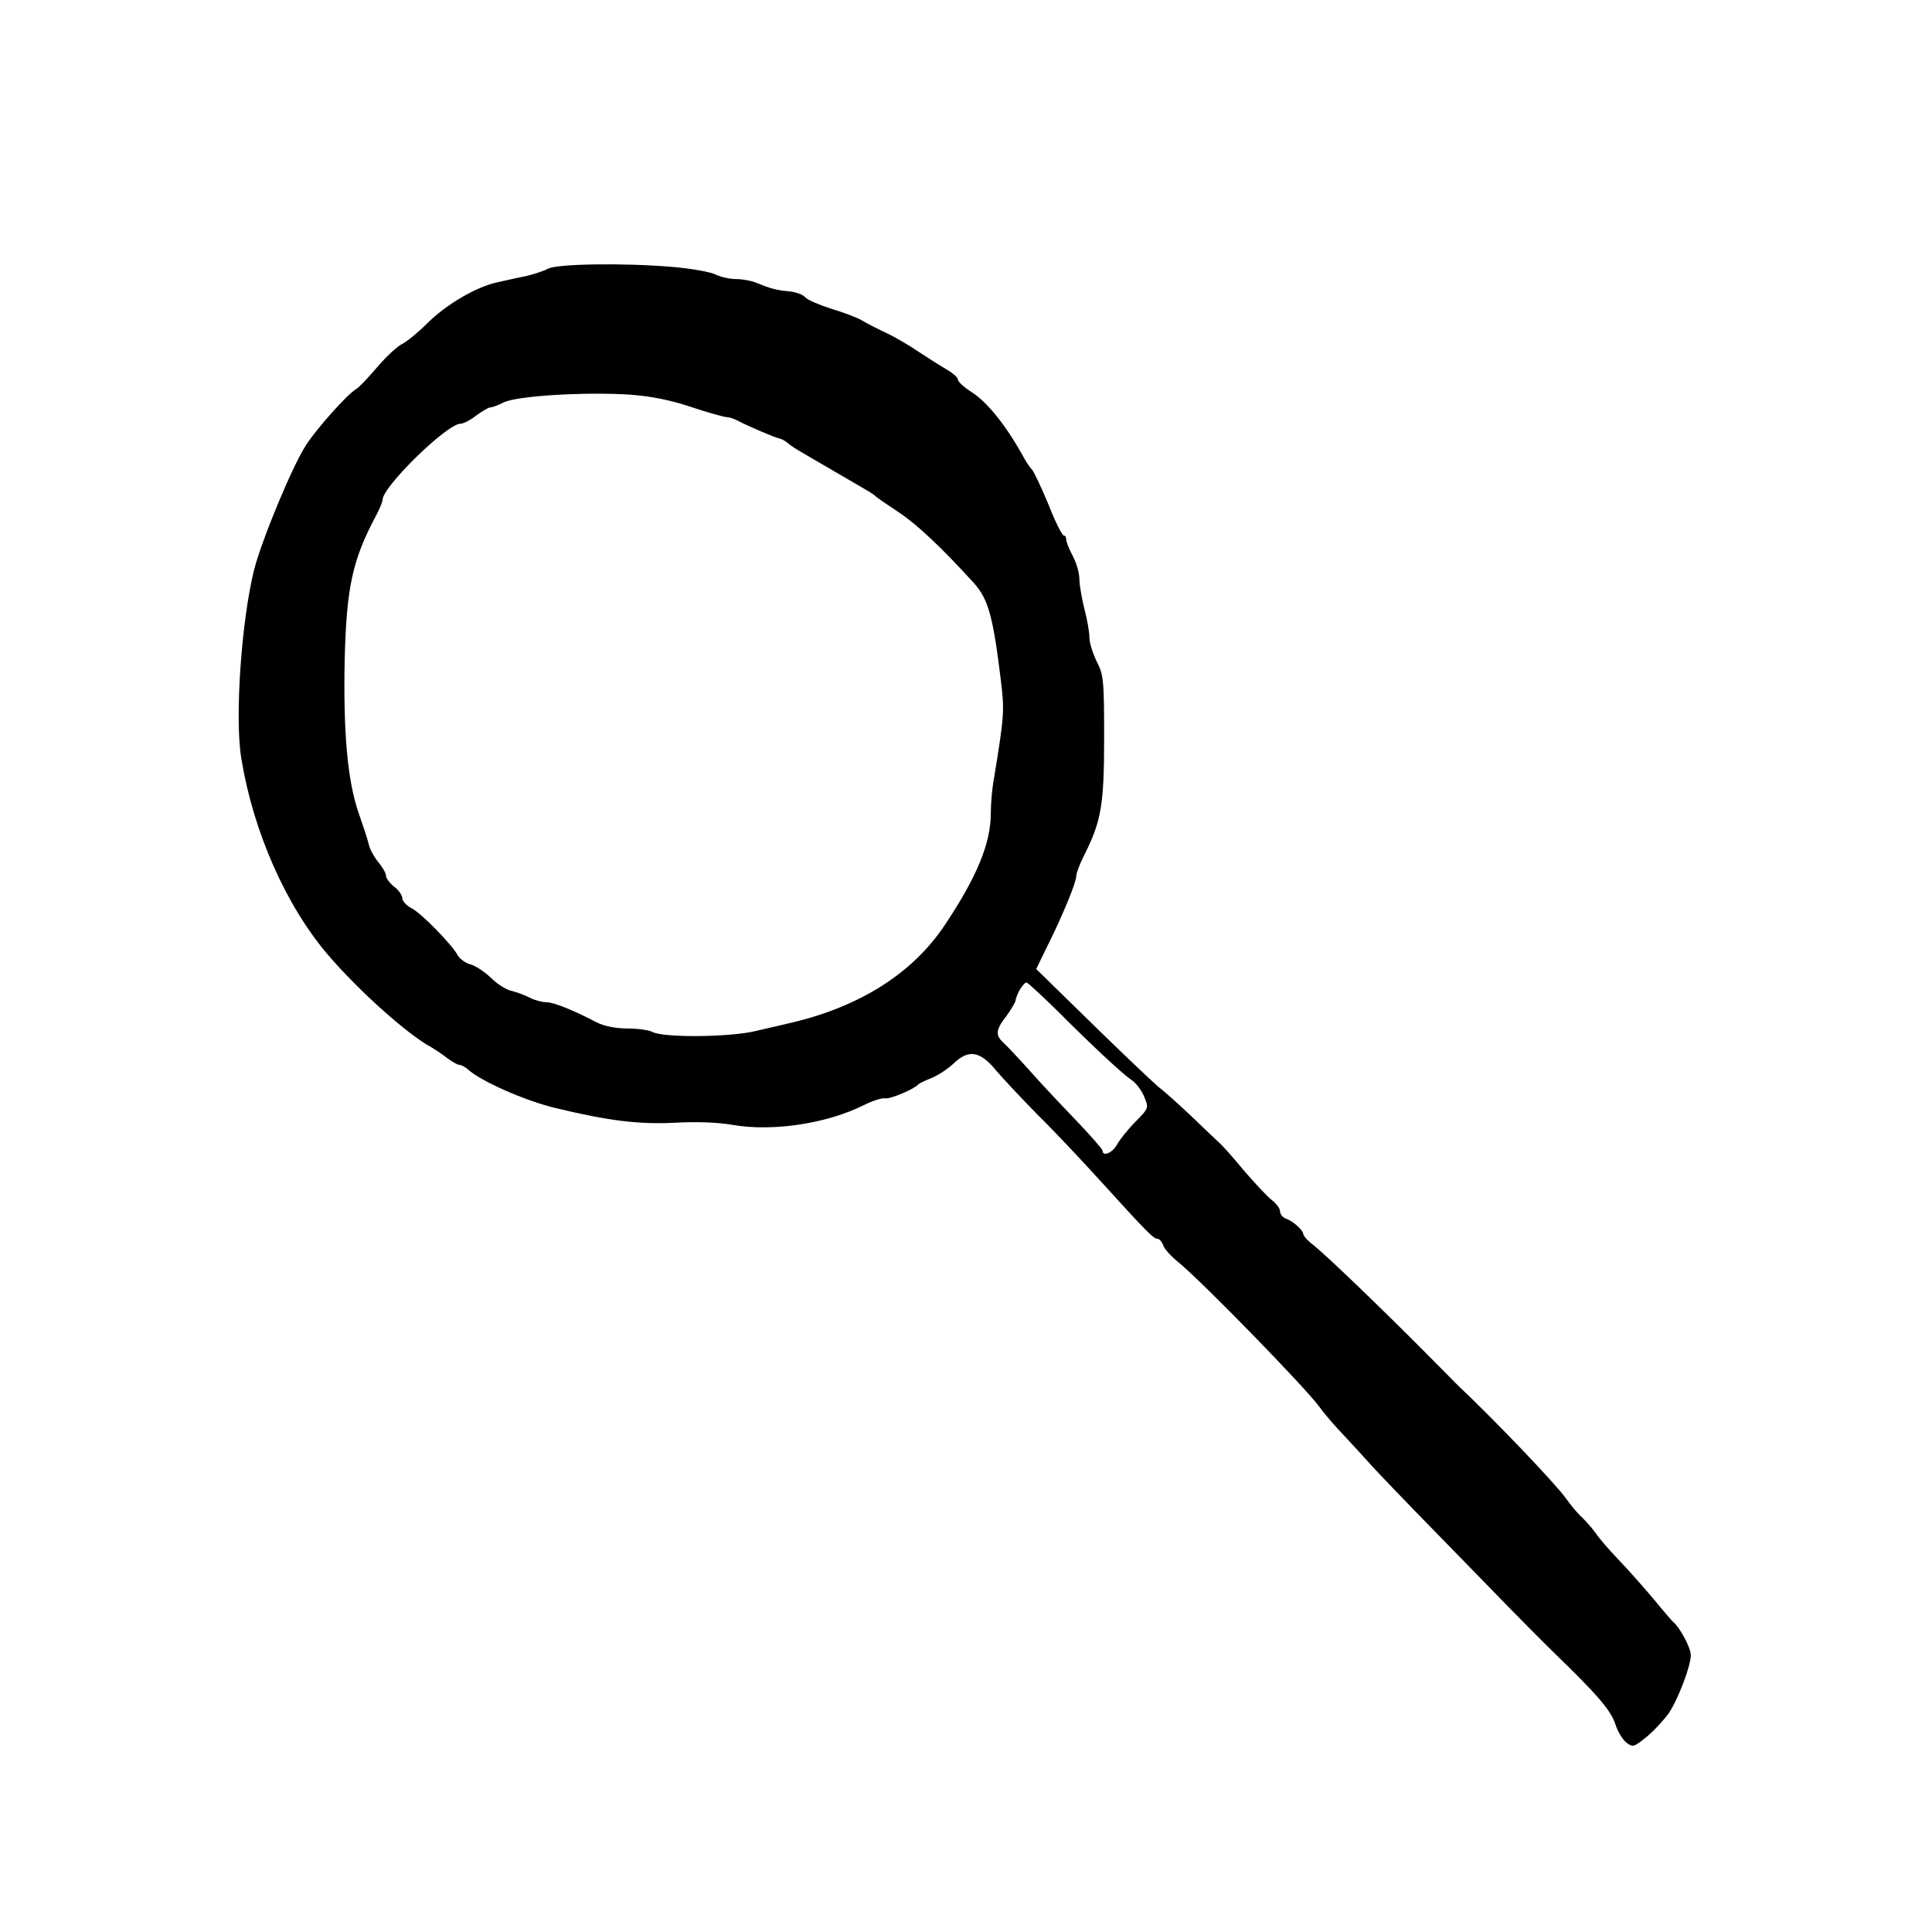 <?xml version="1.0" encoding="UTF-8" standalone="no"?>
<svg xmlns="http://www.w3.org/2000/svg" xmlns:xlink="http://www.w3.org/1999/xlink" xmlns:serif="http://www.serif.com/" width="100%" height="100%" viewBox="0 0 3544 3544" version="1.1" xml:space="preserve" style="fill-rule:evenodd;clip-rule:evenodd;stroke-linejoin:round;stroke-miterlimit:2;">
    <g transform="matrix(1,0,0,1,-32346,0)">
        <rect id="Artboard10" x="32346" y="0" width="3544" height="3544" style="fill:none;"></rect>
        <clipPath id="_clip1">
            <rect id="Artboard101" serif:id="Artboard10" x="32346" y="0" width="3544" height="3544"></rect>
        </clipPath>
        <g clip-path="url(#_clip1)">
            <g id="Examine" transform="matrix(1.852,0,0,1.852,32266,-1.689)">
                <rect x="0" y="0" width="2000" height="2000" style="fill:none;"></rect>
                <g transform="matrix(-0.781,0,0,0.781,2383.58,-383.578)">
                    <g>
                        <g>
                            <g id="Element">
                                <rect x="0" y="0" width="3543.31" height="3543.31" style="fill:none;"></rect>
                                <g transform="matrix(0.397,-6.07709e-16,-6.07709e-16,-0.397,-1669.75,12630.8)">
                                    <path d="M9608,29723C9547,29718 9484,29707 9467,29698C9450,29690 9421,29684 9402,29684C9383,29684 9356,29679 9343,29674C9291,29653 9275,29649 9235,29645C9212,29643 9188,29634 9182,29626C9176,29618 9138,29602 9098,29589C9058,29577 9013,29560 8999,29551C8984,29542 8951,29525 8925,29513C8899,29501 8852,29474 8820,29452C8788,29431 8747,29405 8728,29394C8709,29383 8694,29369 8694,29363C8694,29356 8674,29338 8649,29322C8600,29291 8540,29215 8488,29122C8479,29104 8465,29083 8457,29075C8450,29066 8426,29015 8404,28962C8383,28908 8361,28865 8356,28865C8351,28865 8348,28859 8348,28851C8348,28844 8338,28820 8327,28799C8315,28777 8306,28744 8306,28725C8306,28706 8298,28663 8290,28630C8281,28597 8274,28556 8274,28539C8274,28522 8263,28488 8251,28463C8229,28421 8227,28405 8227,28219C8227,28004 8236,27952 8291,27843C8305,27816 8316,27786 8316,27777C8316,27757 8359,27652 8407,27556L8444,27480L8267,27307C8170,27212 8074,27121 8054,27104C8033,27088 7982,27042 7940,27002C7898,26961 7860,26926 7856,26922C7852,26919 7818,26882 7782,26838C7745,26795 7704,26751 7690,26741C7676,26730 7665,26714 7665,26706C7665,26697 7657,26687 7647,26683C7622,26674 7592,26646 7591,26634C7591,26628 7576,26611 7557,26597C7517,26565 7344,26399 7207,26261C7152,26206 7103,26156 7097,26150C6985,26045 6784,25835 6751,25788C6737,25768 6714,25740 6699,25727C6685,25713 6666,25691 6656,25677C6647,25663 6612,25622 6577,25586C6543,25550 6494,25494 6468,25463C6442,25431 6415,25400 6409,25394C6387,25376 6353,25311 6353,25289C6352,25255 6394,25146 6423,25103C6438,25082 6469,25048 6493,25028C6535,24994 6538,24993 6559,25009C6571,25019 6587,25045 6594,25068C6608,25111 6650,25161 6792,25298C6840,25345 6908,25414 6944,25451C6980,25488 7083,25594 7174,25687C7265,25780 7354,25873 7372,25893C7390,25913 7429,25956 7459,25988C7489,26019 7525,26061 7539,26081C7585,26144 7910,26477 7987,26541C8012,26561 8035,26586 8038,26597C8042,26608 8050,26618 8056,26618C8069,26618 8088,26637 8237,26801C8295,26865 8385,26961 8439,27014C8492,27068 8552,27132 8573,27157C8623,27218 8660,27224 8707,27179C8726,27161 8758,27140 8778,27132C8798,27124 8817,27115 8820,27112C8834,27096 8910,27064 8926,27067C8936,27069 8967,27059 8995,27045C9113,26986 9286,26960 9413,26982C9459,26990 9529,26993 9597,26989C9712,26983 9810,26995 9980,27036C10076,27059 10217,27121 10259,27159C10268,27167 10281,27174 10287,27174C10293,27174 10310,27184 10325,27195C10340,27207 10363,27222 10376,27230C10450,27269 10609,27411 10707,27526C10841,27683 10945,27919 10983,28151C11005,28280 10983,28594 10942,28757C10917,28853 10821,29085 10777,29153C10743,29206 10645,29316 10616,29333C10607,29338 10577,29370 10548,29404C10520,29437 10484,29470 10469,29477C10455,29484 10419,29513 10390,29542C10329,29603 10232,29660 10164,29674C10138,29680 10097,29689 10072,29694C10047,29700 10017,29710 10004,29717C9975,29733 9760,29736 9608,29723ZM10145,29290C10163,29281 10182,29274 10188,29274C10194,29274 10214,29262 10233,29248C10252,29233 10274,29222 10283,29222C10326,29222 10532,29021 10532,28979C10532,28973 10541,28951 10552,28930C10628,28788 10647,28701 10653,28471C10658,28236 10644,28080 10608,27977C10594,27937 10579,27892 10576,27878C10573,27863 10559,27838 10546,27822C10532,27805 10521,27786 10521,27778C10521,27770 10509,27754 10495,27743C10480,27732 10469,27715 10469,27706C10469,27697 10455,27682 10439,27674C10408,27658 10311,27559 10292,27524C10285,27512 10267,27499 10252,27495C10236,27491 10207,27472 10186,27452C10166,27432 10136,27413 10119,27410C10103,27406 10076,27396 10061,27388C10045,27380 10022,27374 10009,27374C9986,27374 9923,27349 9847,27309C9822,27297 9786,27290 9749,27290C9717,27290 9681,27285 9670,27279C9635,27260 9422,27262 9340,27282C9299,27291 9247,27304 9224,27309C9005,27361 8839,27467 8737,27619C8634,27773 8589,27881 8589,27978C8589,28007 8585,28057 8579,28088C8546,28290 8545,28304 8557,28403C8582,28608 8597,28661 8643,28713C8745,28825 8823,28899 8883,28939C8921,28964 8954,28987 8957,28990C8959,28993 8974,29003 8988,29011C9002,29019 9051,29048 9096,29074C9141,29100 9187,29127 9197,29133C9208,29139 9225,29150 9235,29158C9245,29167 9258,29174 9265,29175C9277,29177 9367,29215 9400,29233C9410,29238 9425,29243 9432,29243C9440,29243 9491,29257 9545,29275C9614,29298 9674,29310 9744,29315C9886,29324 10104,29311 10145,29290ZM8497,27413C8504,27400 8510,27384 8510,27379C8511,27373 8524,27351 8539,27330C8573,27287 8575,27269 8550,27246C8540,27237 8503,27198 8468,27159C8434,27120 8366,27048 8319,26999C8271,26949 8232,26904 8232,26900C8232,26879 8200,26893 8186,26919C8177,26935 8151,26968 8127,26992C8084,27036 8084,27036 8099,27072C8107,27092 8125,27116 8139,27125C8173,27149 8264,27234 8375,27345C8426,27395 8471,27437 8475,27437C8480,27437 8489,27426 8497,27413Z" style="fill-rule:nonzero;"></path>
                                </g>
                            </g>
                        </g>
                    </g>
                </g>
            </g>
        </g>
    </g>
</svg>
